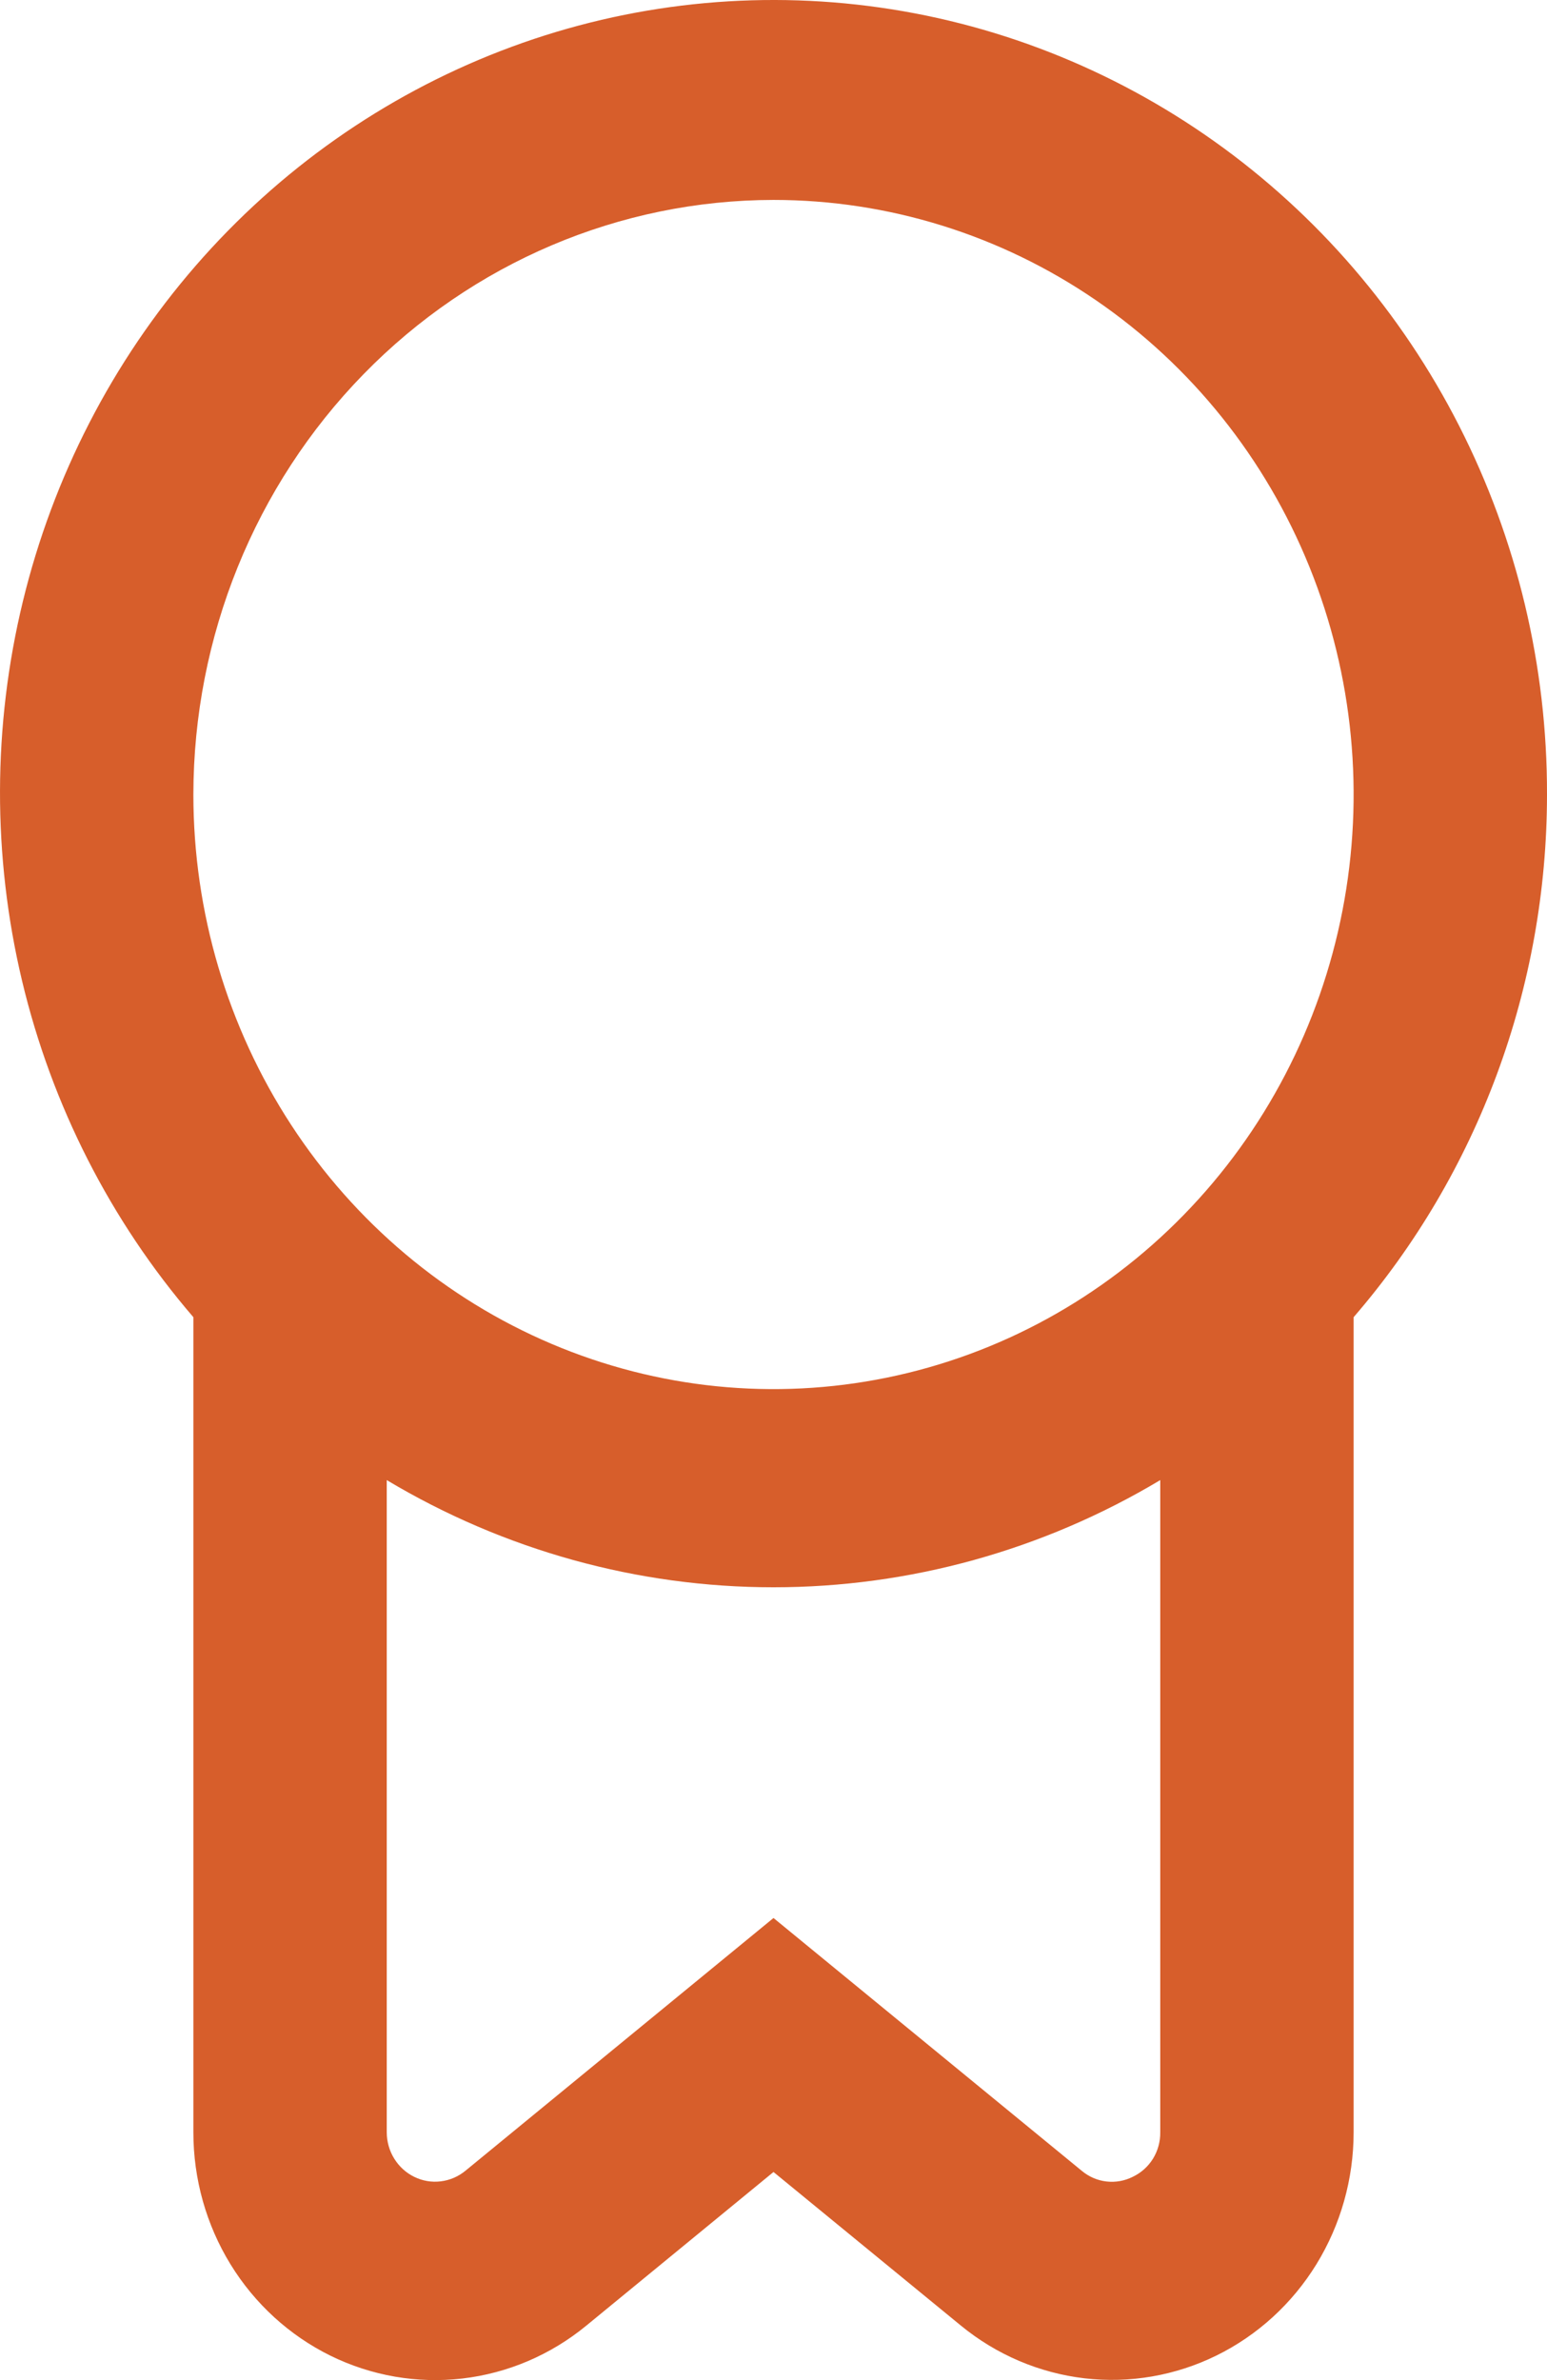 <?xml version="1.0" encoding="UTF-8"?>
<svg xmlns="http://www.w3.org/2000/svg" width="39" height="60" viewBox="0 0 39 60" fill="none">
  <path d="M39 20.029C39.007 16.794 38.247 13.605 36.786 10.737C35.325 7.868 33.207 5.407 30.613 3.563C28.018 1.719 25.026 0.548 21.893 0.151C18.76 -0.246 15.58 0.142 12.626 1.283C9.671 2.424 7.032 4.282 4.933 6.699C2.834 9.116 1.339 12.02 0.577 15.159C-0.185 18.299 -0.192 21.581 0.556 24.725C1.305 27.868 2.787 30.778 4.875 33.205V53.755C4.875 54.931 5.199 56.084 5.81 57.08C6.421 58.075 7.295 58.874 8.329 59.384C9.364 59.893 10.518 60.093 11.659 59.96C12.799 59.827 13.88 59.366 14.776 58.631L19.5 54.754L24.224 58.626C25.12 59.361 26.2 59.821 27.34 59.955C28.48 60.088 29.634 59.889 30.668 59.38C31.703 58.871 32.576 58.073 33.188 57.078C33.799 56.083 34.124 54.931 34.125 53.755V33.205C37.265 29.57 38.999 24.884 39 20.029ZM19.5 5.04C22.392 5.04 25.22 5.919 27.625 7.566C30.03 9.213 31.905 11.554 33.012 14.293C34.119 17.032 34.408 20.046 33.844 22.953C33.28 25.861 31.887 28.532 29.841 30.628C27.796 32.724 25.19 34.152 22.353 34.73C19.516 35.309 16.576 35.012 13.903 33.877C11.231 32.743 8.947 30.822 7.34 28.357C5.733 25.892 4.875 22.994 4.875 20.029C4.879 16.055 6.421 12.245 9.163 9.435C11.905 6.624 15.622 5.044 19.5 5.04ZM28.56 54.874C28.354 54.978 28.123 55.02 27.894 54.993C27.665 54.967 27.449 54.873 27.271 54.724L19.5 48.351L11.732 54.724C11.553 54.871 11.337 54.963 11.109 54.99C10.881 55.018 10.651 54.978 10.444 54.877C10.237 54.776 10.062 54.617 9.939 54.418C9.816 54.22 9.751 53.989 9.75 53.755V37.312C12.709 39.082 16.074 40.014 19.5 40.014C22.926 40.014 26.291 39.082 29.25 37.312V53.755C29.253 53.989 29.189 54.22 29.067 54.419C28.944 54.617 28.768 54.775 28.56 54.874Z" fill="#D75E2B"></path>
</svg>
